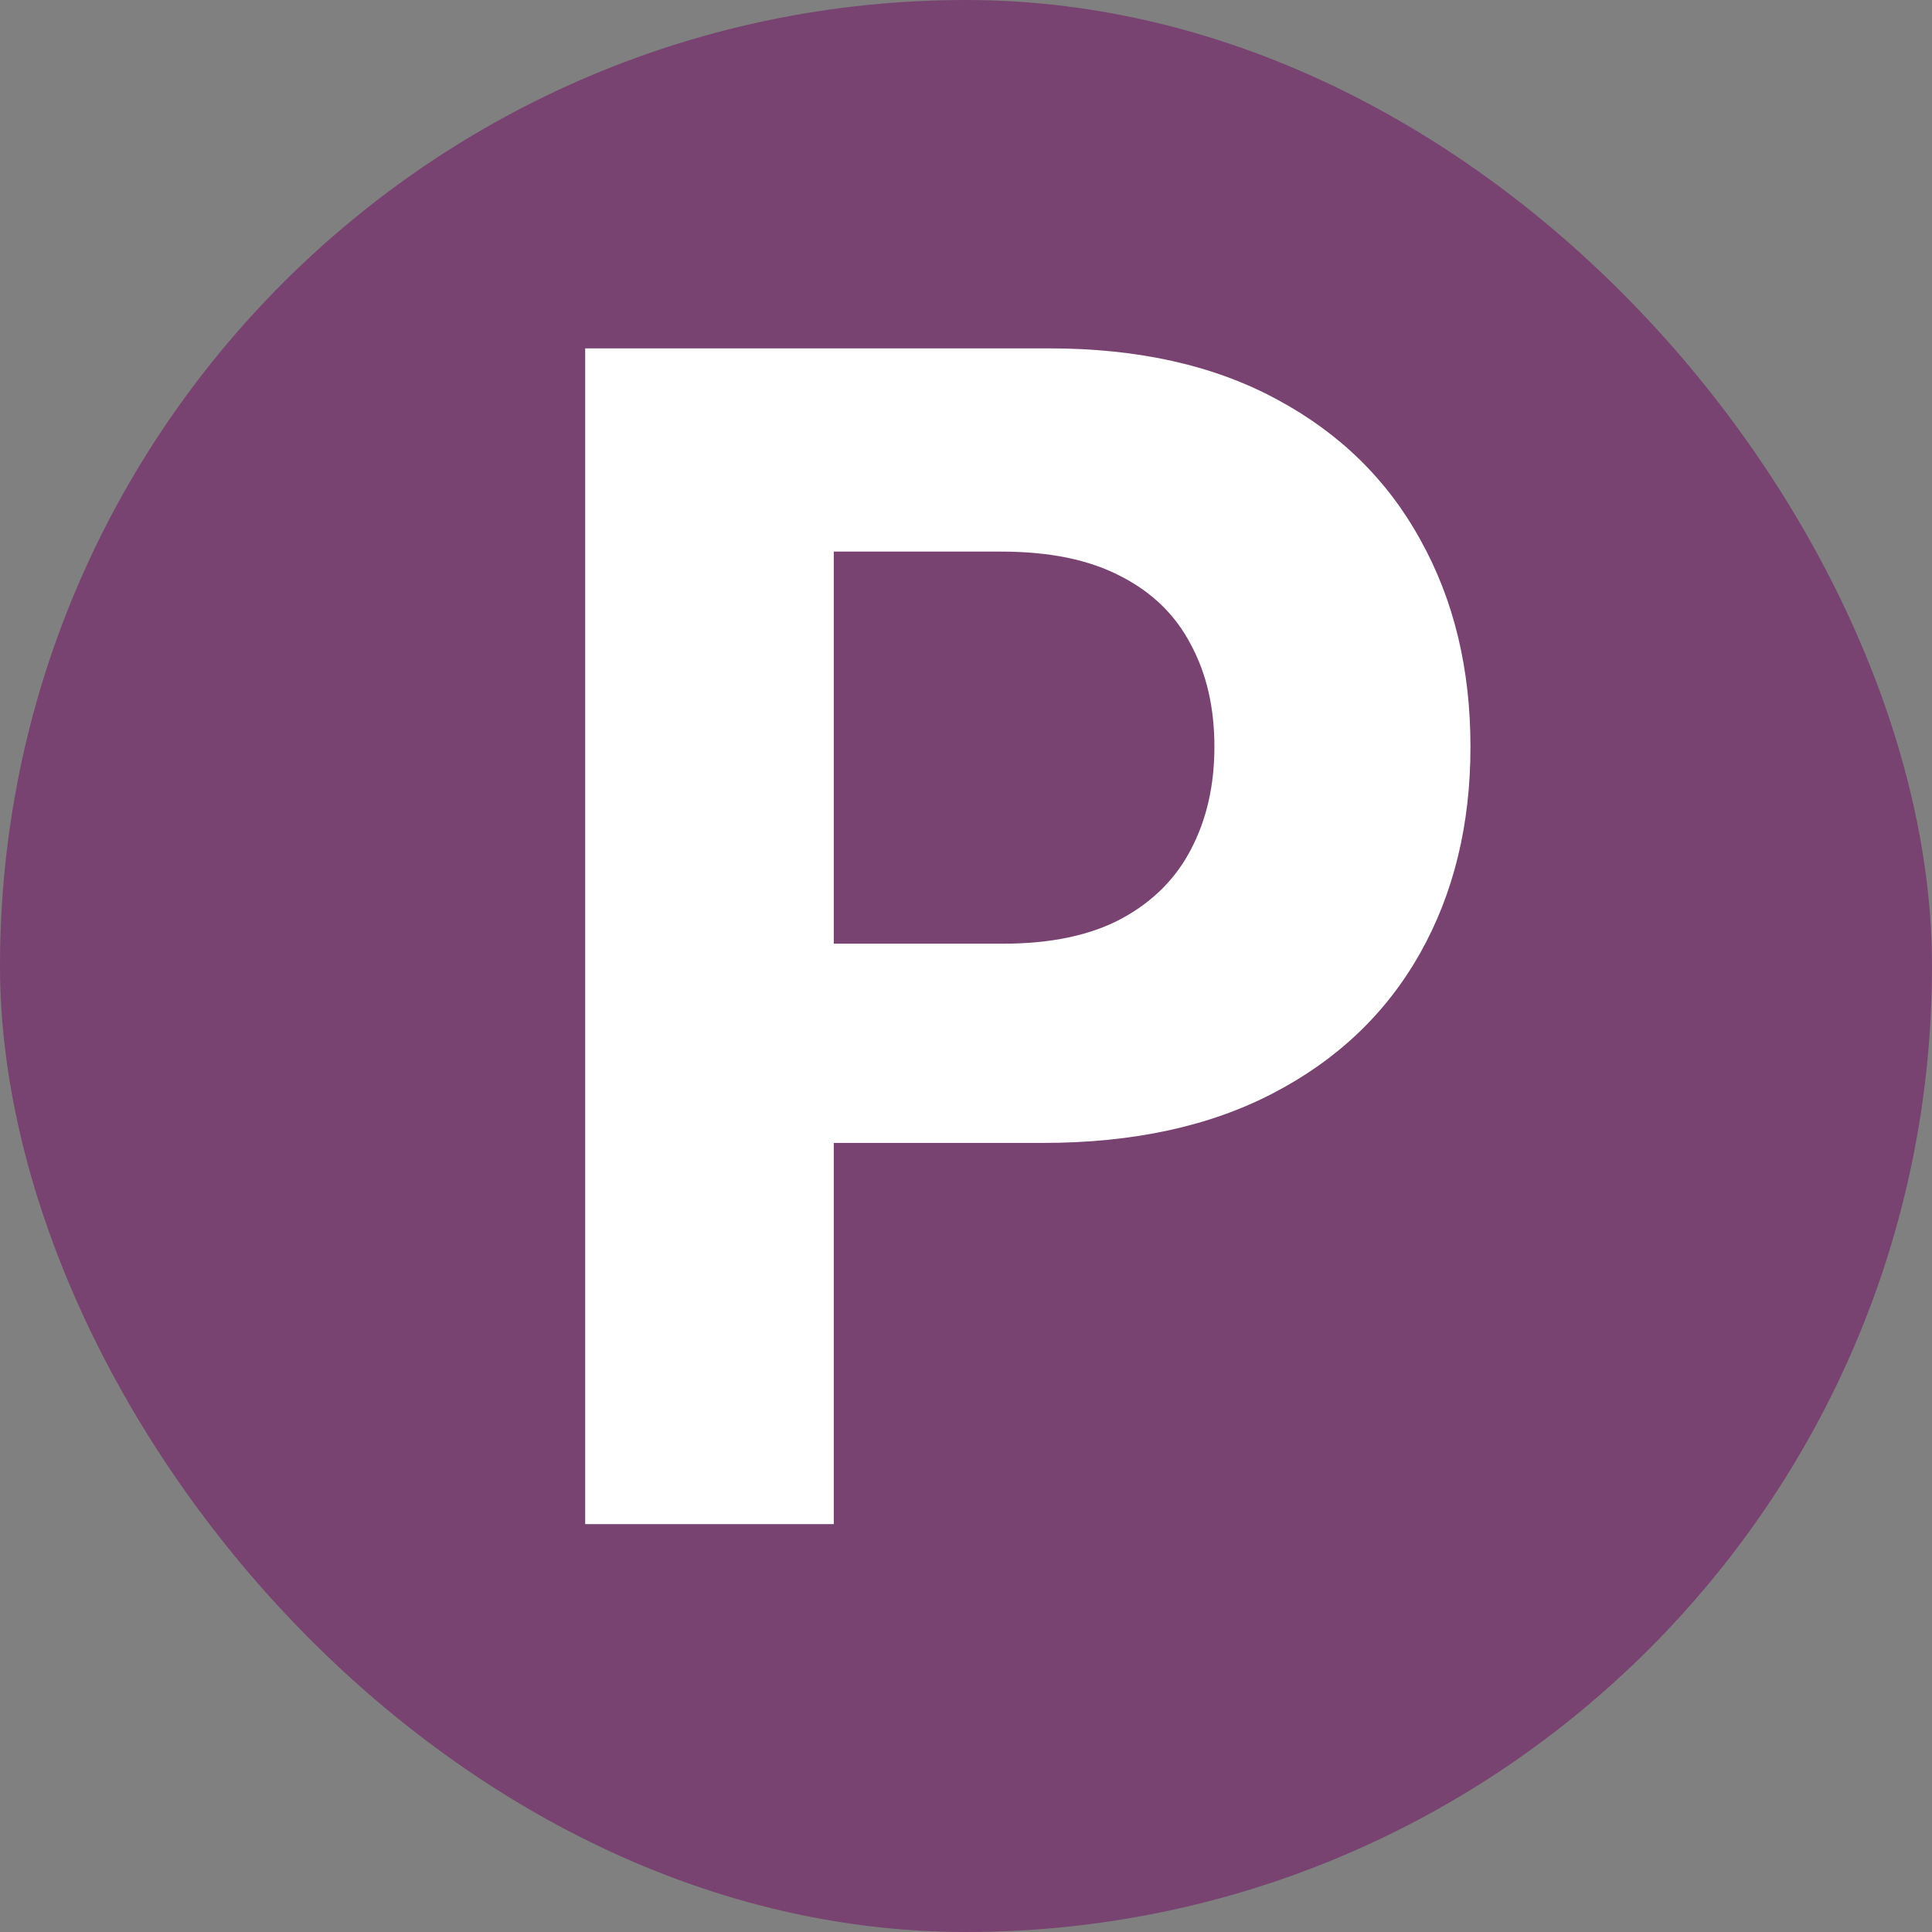 <?xml version="1.0" encoding="UTF-8"?> <svg xmlns="http://www.w3.org/2000/svg" width="180" height="180" viewBox="0 0 180 180" fill="none"><rect x="0" y="0" width="180" height="180" fill="#808080" stroke="none"/><rect width="180" height="180" rx="90" fill="#784371"></rect><path d="M54.521 142V32.456H97.74C106.048 32.456 113.127 34.042 118.975 37.216C124.823 40.354 129.28 44.722 132.347 50.321C135.449 55.883 137 62.302 137 69.577C137 76.851 135.431 83.27 132.293 88.832C129.155 94.395 124.609 98.728 118.654 101.83C112.734 104.932 105.567 106.484 97.151 106.484H69.605V87.923H93.407C97.865 87.923 101.537 87.156 104.426 85.623C107.35 84.054 109.525 81.897 110.951 79.151C112.413 76.37 113.144 73.178 113.144 69.577C113.144 65.939 112.413 62.766 110.951 60.056C109.525 57.31 107.35 55.188 104.426 53.691C101.502 52.157 97.793 51.391 93.3 51.391H77.681V142H54.521Z" fill="white"></path></svg> 